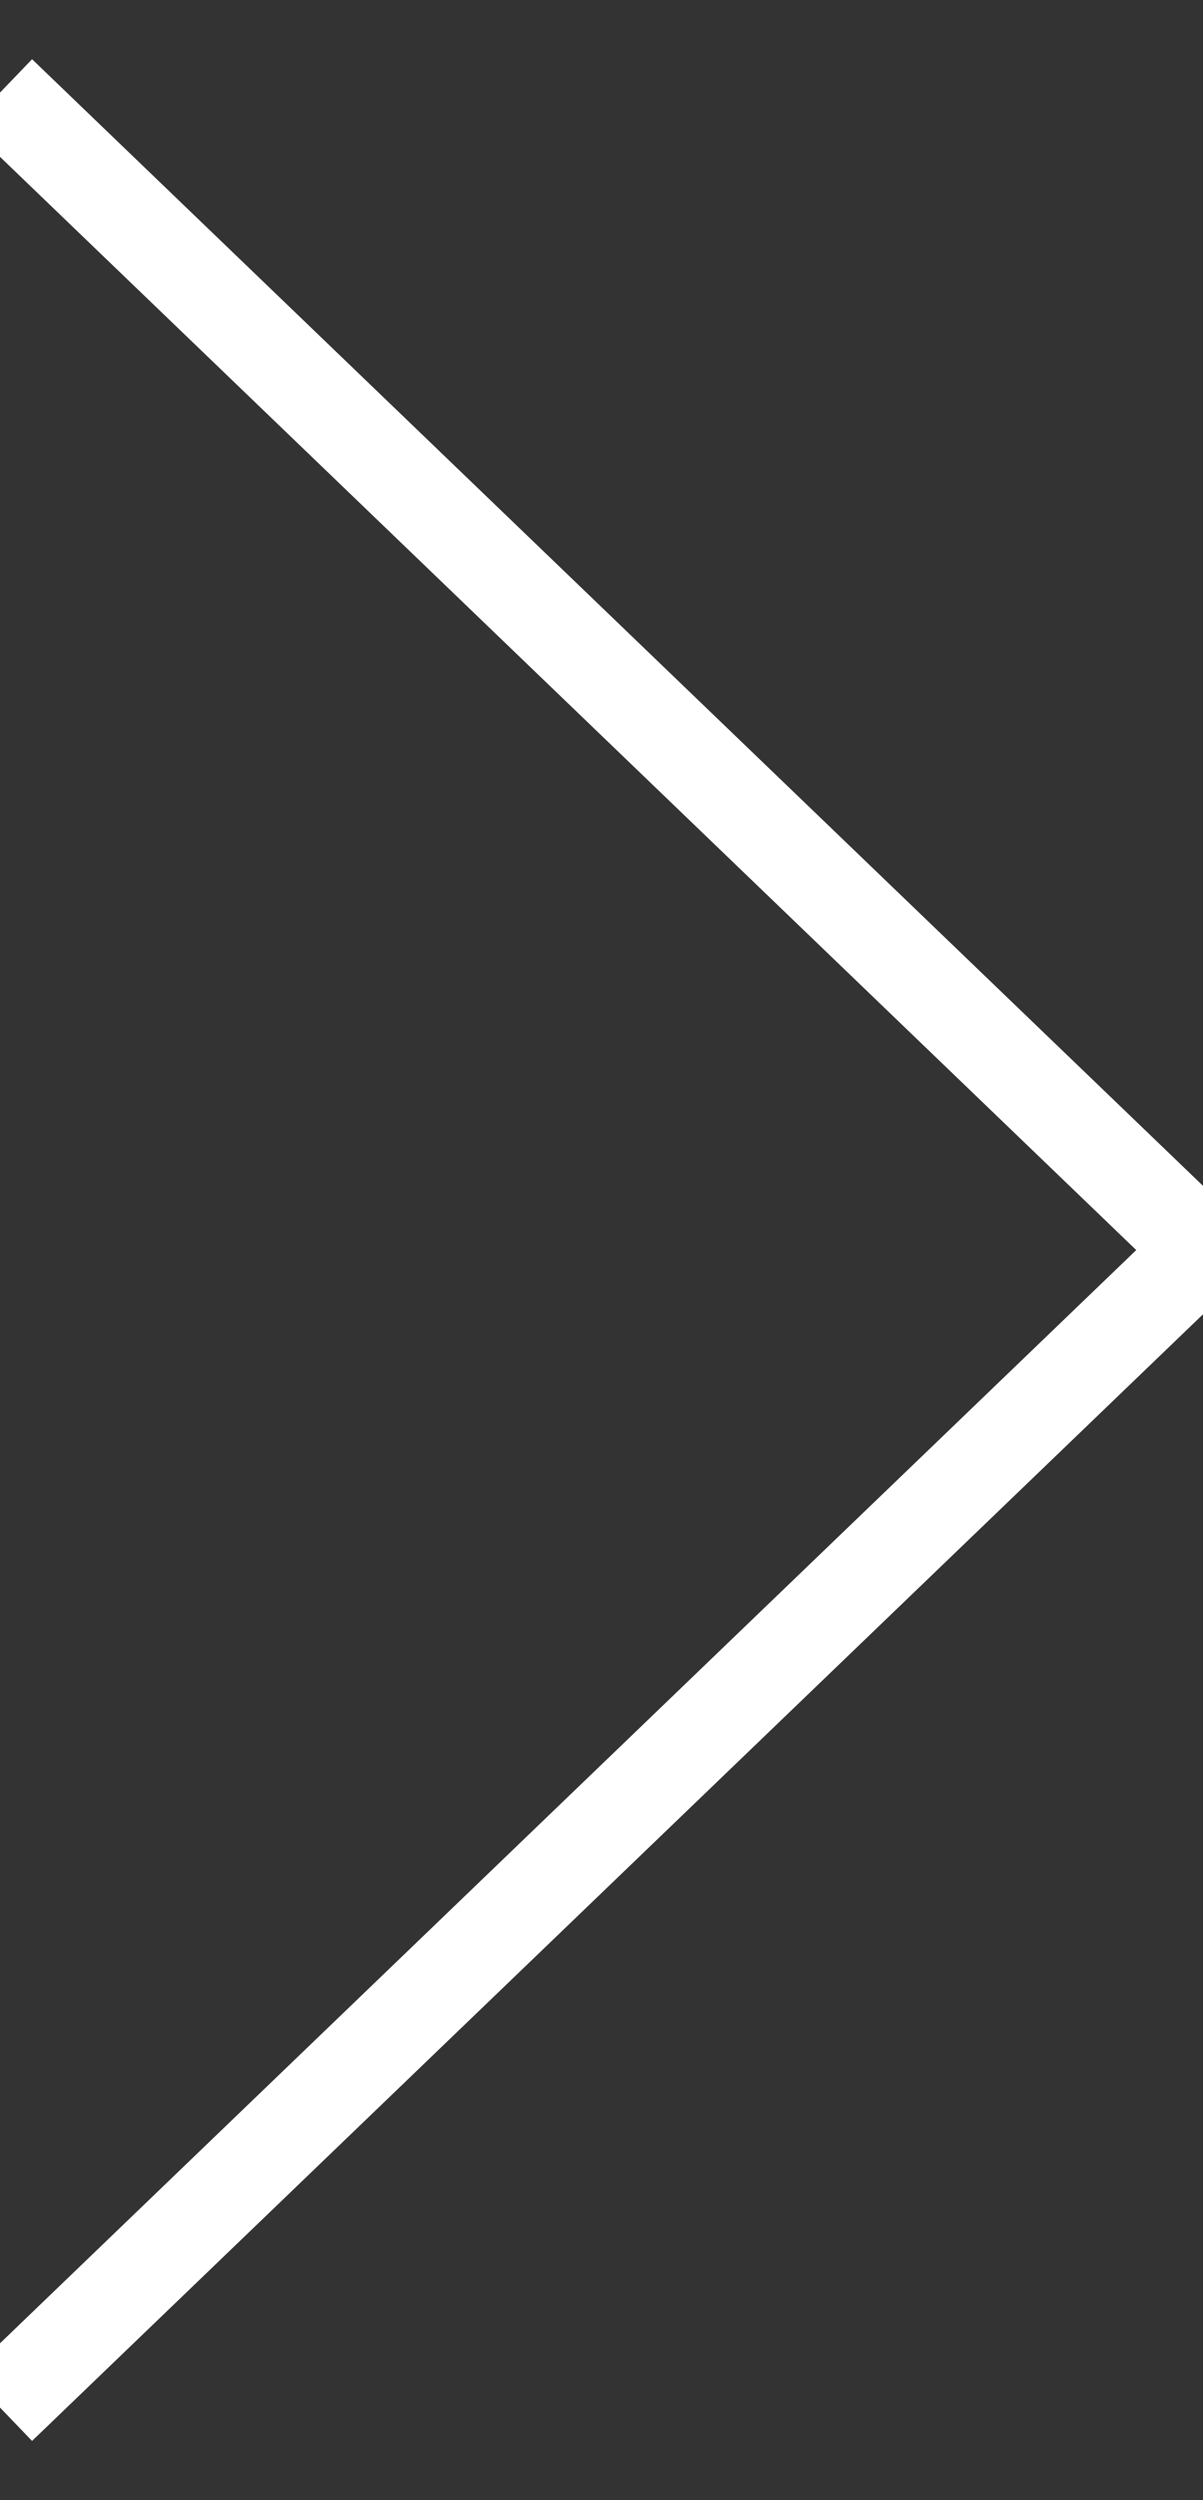 <svg xmlns="http://www.w3.org/2000/svg" width="13" height="27" viewBox="0 0 13 27">
    <rect x="0" y="0" width="13" height="27" fill="#333333" stroke="none"/>
    <path fill="none" fill-rule="evenodd" stroke="#FFF" d="M0 26l13-12.5L0 1"/>
</svg>
